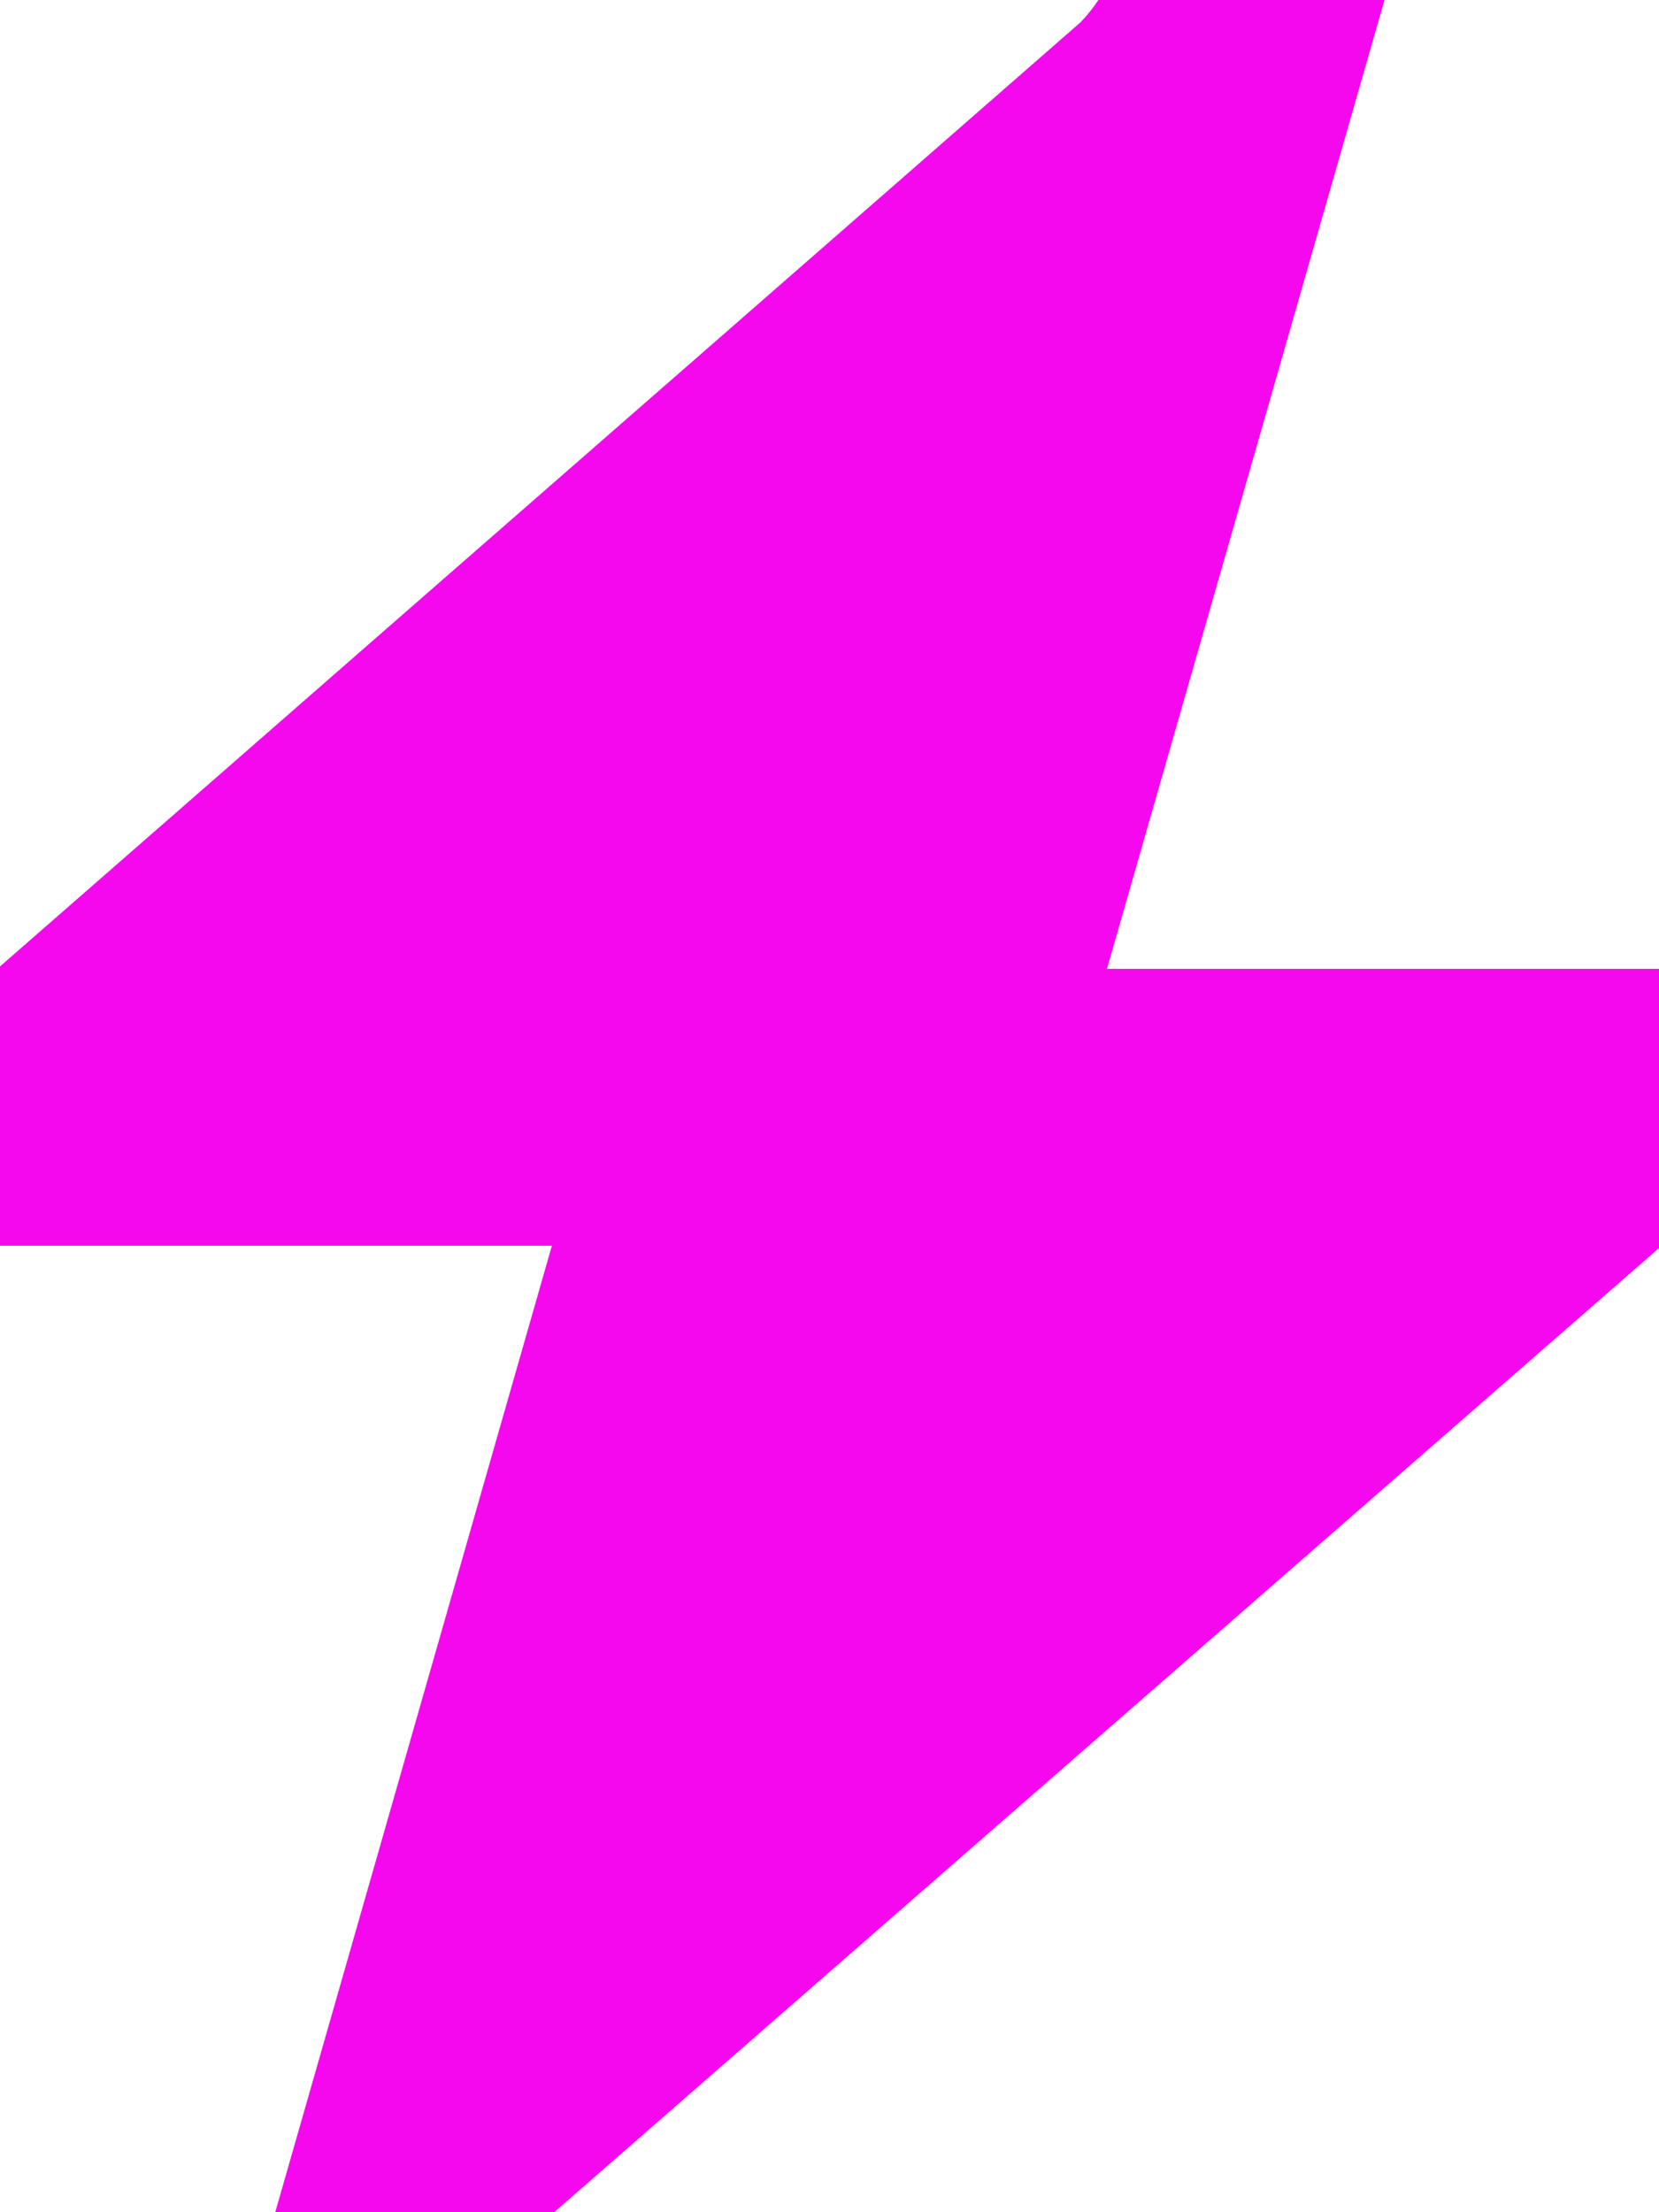 <?xml version="1.0" encoding="UTF-8"?> <svg xmlns="http://www.w3.org/2000/svg" width="60" height="80" viewBox="0 0 60 80" fill="none"><path d="M50.072 0C46.742 11.63 43.409 23.26 40.034 35.037H60V45.133L20.042 80H9.955L19.96 45.048H0V34.949C4.251 31.236 8.647 27.397 13.04 23.555C21.723 15.974 30.404 8.39 39.081 0.804C39.319 0.556 39.535 0.287 39.724 0H50.072Z" fill="#F508ED"></path></svg> 